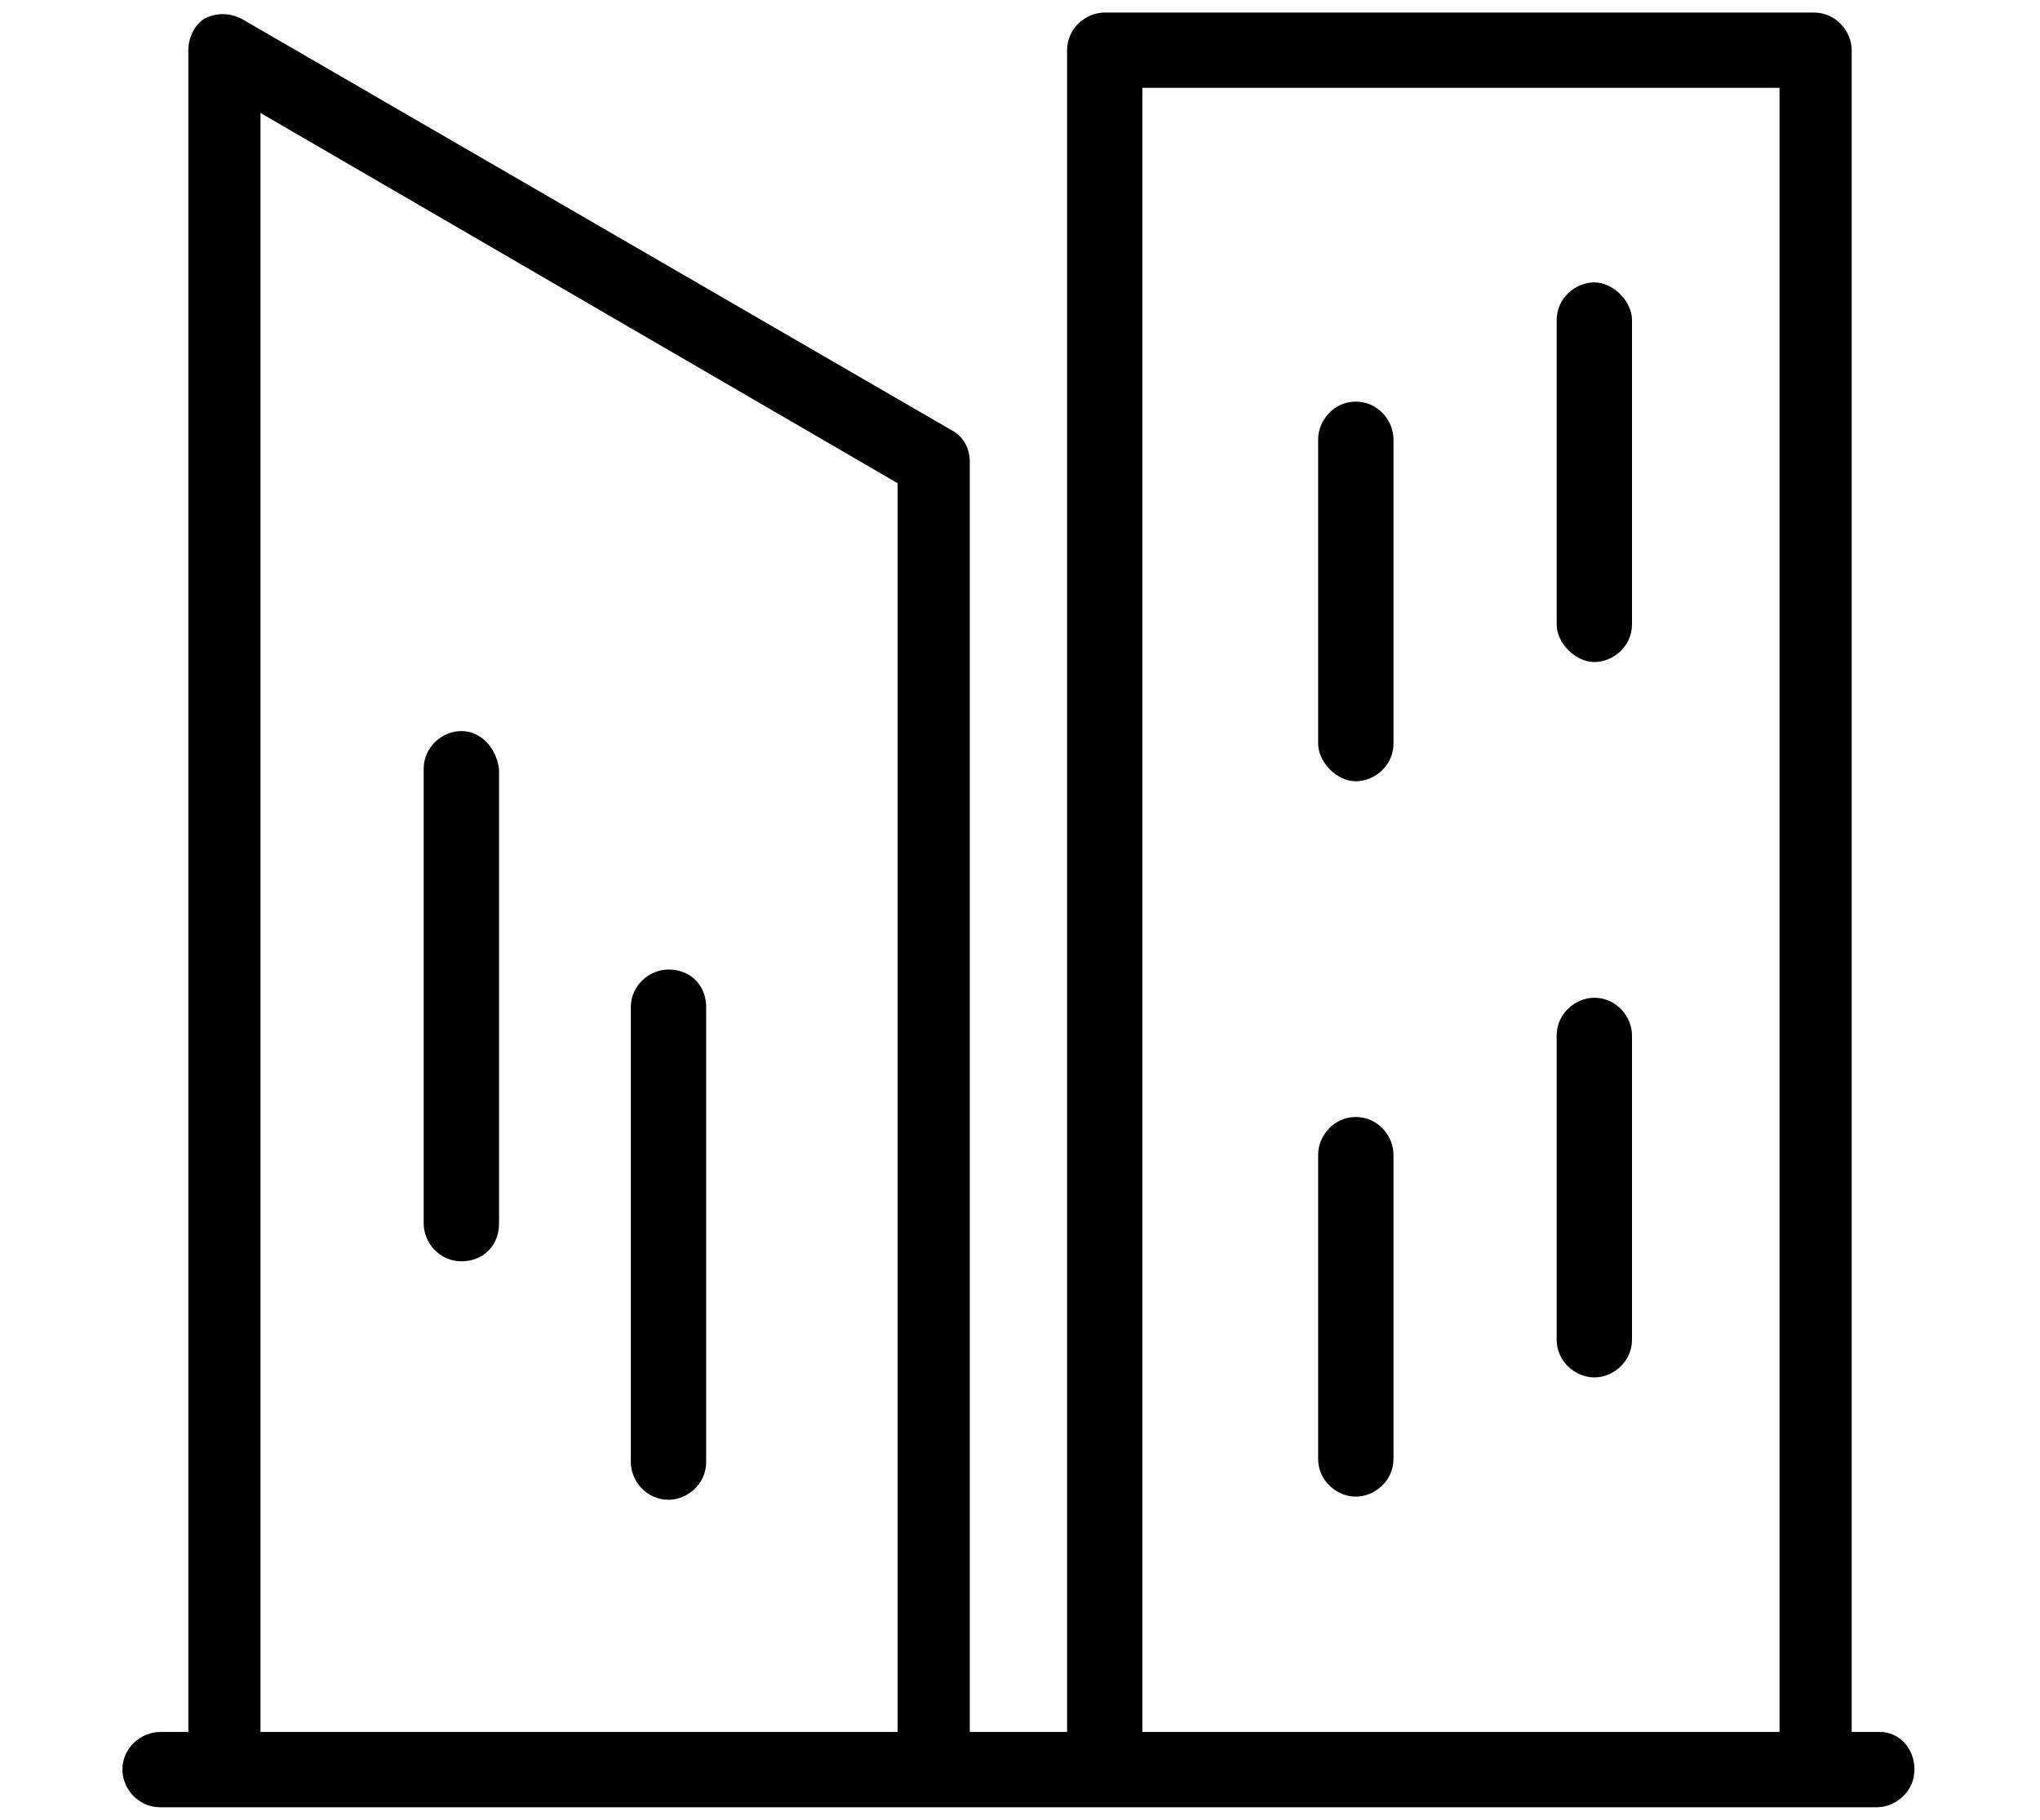 <?xml version="1.0" encoding="utf-8"?>
<!-- Generator: Adobe Illustrator 28.1.0, SVG Export Plug-In . SVG Version: 6.00 Build 0)  -->
<svg version="1.1" id="Layer_1" xmlns="http://www.w3.org/2000/svg" xmlns:xlink="http://www.w3.org/1999/xlink" x="0px" y="0px"
	 viewBox="0 0 65 58" style="enable-background:new 0 0 65 58;" xml:space="preserve">
<g>
	<path d="M59.9,55.2H59V1.6c0-0.6-0.5-1.2-1.2-1.2H35.2c-0.6,0-1.2,0.5-1.2,1.2v53.6h-3.1V14.7c0-0.4-0.2-0.8-0.6-1L7.7,0.6
		c-0.4-0.2-0.8-0.2-1.2,0C6.2,0.8,6,1.2,6,1.6v53.6H5.1c-0.6,0-1.2,0.5-1.2,1.2c0,0.6,0.5,1.2,1.2,1.2h54.7c0.6,0,1.2-0.5,1.2-1.2
		C61,55.7,60.5,55.2,59.9,55.2z M8.3,55.2V3.6l20.3,11.8v39.8H8.3z M56.7,2.8v52.4H36.4V2.8H56.7z"/>
	<path d="M21.3,30.9c-0.6,0-1.2,0.5-1.2,1.2v14.5c0,0.6,0.5,1.2,1.2,1.2c0.6,0,1.2-0.5,1.2-1.2V32.1C22.5,31.4,22,30.9,21.3,30.9z"
		/>
	<path d="M14.7,23.3c-0.6,0-1.2,0.5-1.2,1.2v14.5c0,0.6,0.5,1.2,1.2,1.2s1.2-0.5,1.2-1.2V24.5C15.8,23.8,15.3,23.3,14.7,23.3z"/>
	<path d="M43.2,47.7c0.6,0,1.2-0.5,1.2-1.2v-9.7c0-0.6-0.5-1.2-1.2-1.2S42,36.2,42,36.8v9.7C42,47.2,42.6,47.7,43.2,47.7z"/>
	<path d="M43.2,24.9c0.6,0,1.2-0.5,1.2-1.2V14c0-0.6-0.5-1.2-1.2-1.2S42,13.4,42,14v9.7C42,24.3,42.6,24.9,43.2,24.9z"/>
	<path d="M50.8,43.9c0.6,0,1.2-0.5,1.2-1.2V33c0-0.6-0.5-1.2-1.2-1.2c-0.6,0-1.2,0.5-1.2,1.2v9.7C49.6,43.4,50.2,43.9,50.8,43.9z"/>
	<path d="M50.8,21.1c0.6,0,1.2-0.5,1.2-1.2v-9.7C52,9.6,51.4,9,50.8,9c-0.6,0-1.2,0.5-1.2,1.2v9.7C49.6,20.5,50.2,21.1,50.8,21.1z"
		/>
</g>
</svg>
